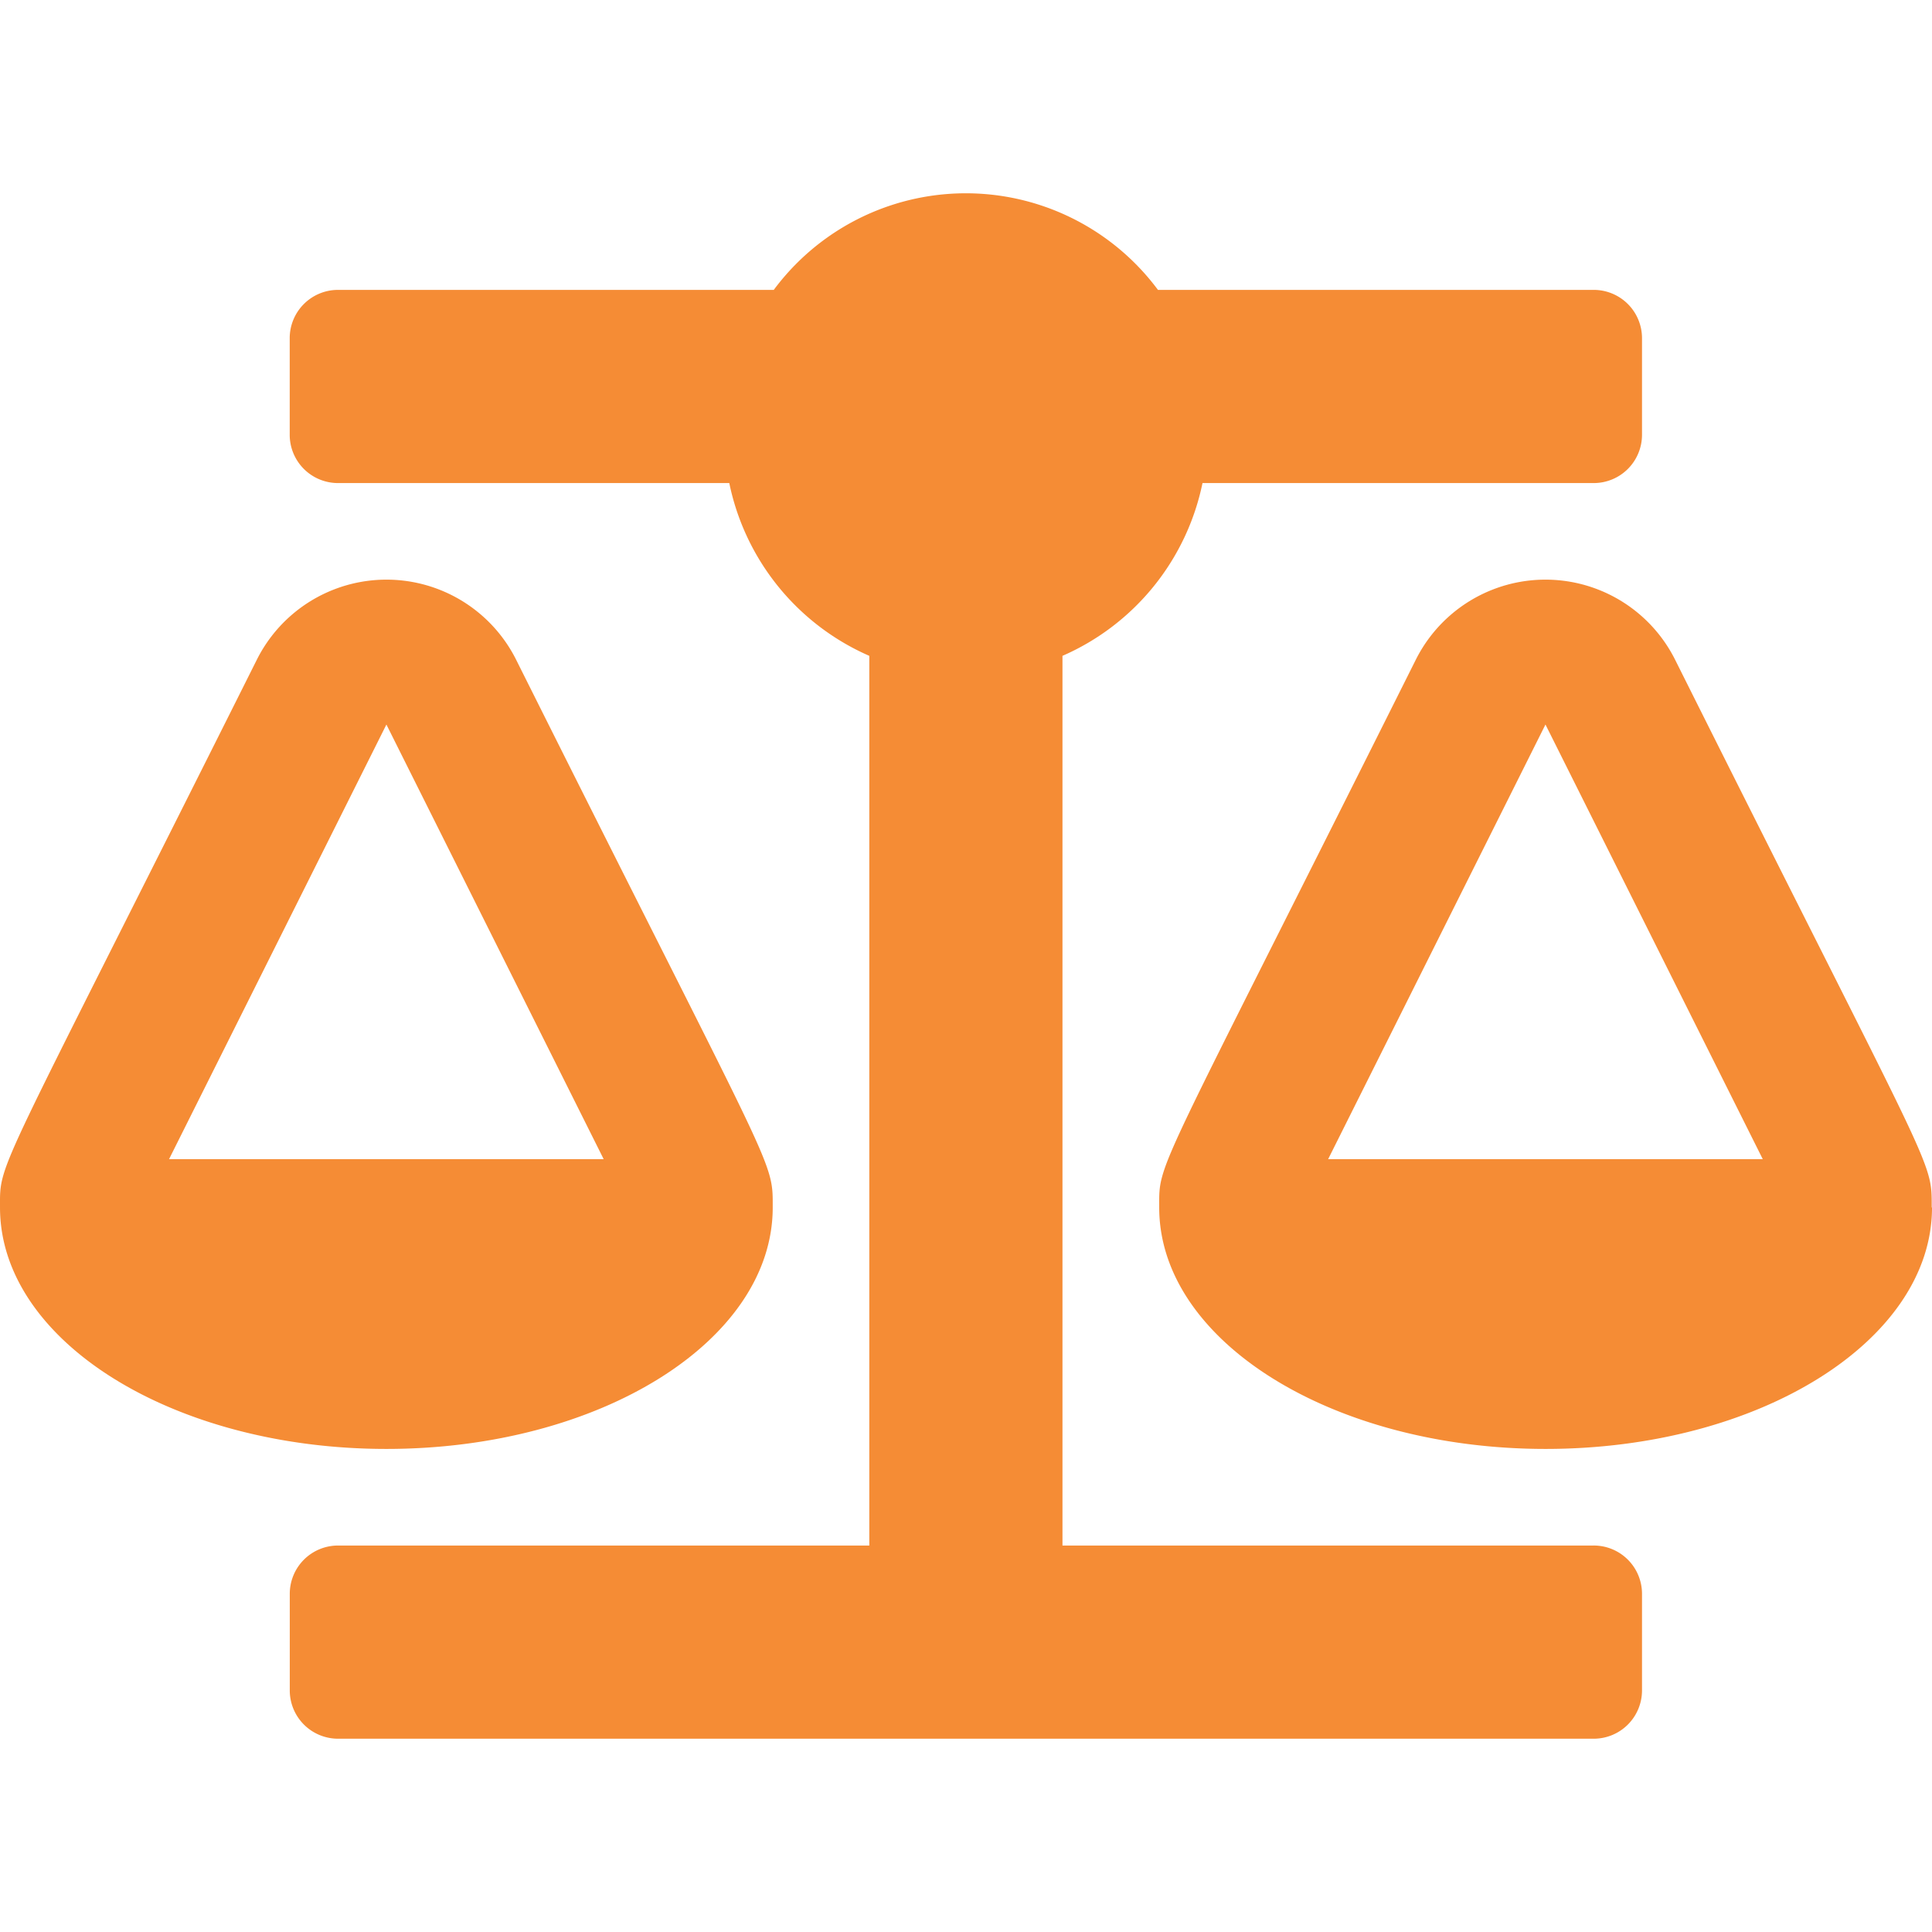 <?xml version="1.0" encoding="UTF-8" standalone="no"?>
<svg
   width="200"
   height="200"
   viewBox="0 0 200 200"
   version="1.1"
   id="svg780"
   sodipodi:docname="block_about_integrity.svg"
   inkscape:version="1.2.1 (9c6d41e410, 2022-07-14)"
   xmlns:inkscape="http://www.inkscape.org/namespaces/inkscape"
   xmlns:sodipodi="http://sodipodi.sourceforge.net/DTD/sodipodi-0.dtd"
   xmlns="http://www.w3.org/2000/svg"
   xmlns:svg="http://www.w3.org/2000/svg">
  <sodipodi:namedview
     id="namedview782"
     pagecolor="#ffffff"
     bordercolor="#000000"
     borderopacity="0.25"
     inkscape:showpageshadow="2"
     inkscape:pageopacity="0.0"
     inkscape:pagecheckerboard="0"
     inkscape:deskcolor="#d1d1d1"
     showgrid="false"
     inkscape:zoom="9.3715497"
     inkscape:cx="54.366675"
     inkscape:cy="96.462168"
     inkscape:window-width="3840"
     inkscape:window-height="2066"
     inkscape:window-x="-11"
     inkscape:window-y="-11"
     inkscape:window-maximized="1"
     inkscape:current-layer="svg780" />
  <defs
     id="defs777">
    <linearGradient
       id="linear-gradient"
       x1="61.264"
       x2="61.264"
       y2="122.53"
       gradientUnits="userSpaceOnUse"
       gradientTransform="matrix(1.632,0,0,1.306,0.001,20.01)"
       y1="-0.001">
      <stop
         offset="0"
         stop-color="#e5004d"
         id="stop768" />
      <stop
         offset="0.226"
         stop-color="#c721bd"
         id="stop770" />
      <stop
         offset="0.566"
         stop-color="#592b8a"
         id="stop772" />
      <stop
         offset="1"
         stop-color="#00b5ed"
         id="stop774" />
    </linearGradient>
  </defs>
  <path
     id="Icon_awesome-balance-scale"
     data-name="Icon awesome-balance-scale"
     d="m 79.992,124.996 v 0 c 0,-5.055 0.419,-2.728 -26.569,-56.715 a 15.01,15.01 0 0 0 -26.83,0 C -0.642,122.732 0.001,120.101 0.001,124.996 v 0 c 0,13.804 17.906,24.997 40,24.997 22.093,0 39.991,-11.191 39.991,-24.997 z M 40.001,75.004 62.493,119.997 H 17.499 Z m 159.968,49.992 c 0,-5.055 0.419,-2.728 -26.569,-56.715 a 15.01,15.01 0 0 0 -26.83,0 c -27.222,54.452 -26.569,51.824 -26.569,56.715 v 0 c 0,13.804 17.906,24.997 40,24.997 22.093,0 40,-11.193 40,-24.997 z m -62.481,-5 22.498,-44.994 22.496,44.995 z m 27.496,40 H 109.987 V 67.893 a 25.016,25.016 0 0 0 14.495,-17.886 h 40.498 a 4.999,4.999 0 0 0 5,-5 v -9.998 a 4.999,4.999 0 0 0 -5,-5 H 119.871 a 24.772,24.772 0 0 0 -39.771,0 H 34.991 a 4.999,4.999 0 0 0 -5,5 v 9.998 a 4.999,4.999 0 0 0 5,5 H 75.496 A 25.014,25.014 0 0 0 89.991,67.893 v 92.1 H 34.997 a 4.999,4.999 0 0 0 -5,5 v 9.998 a 4.999,4.999 0 0 0 5,5 H 164.98 a 4.999,4.999 0 0 0 5,-5 v -10 a 4.999,4.999 0 0 0 -4.999,-4.999 z"
     fill="url(#linear-gradient)"
     style="fill:#f58c35;stroke-width:1.46;fill-opacity:1" />
</svg>
